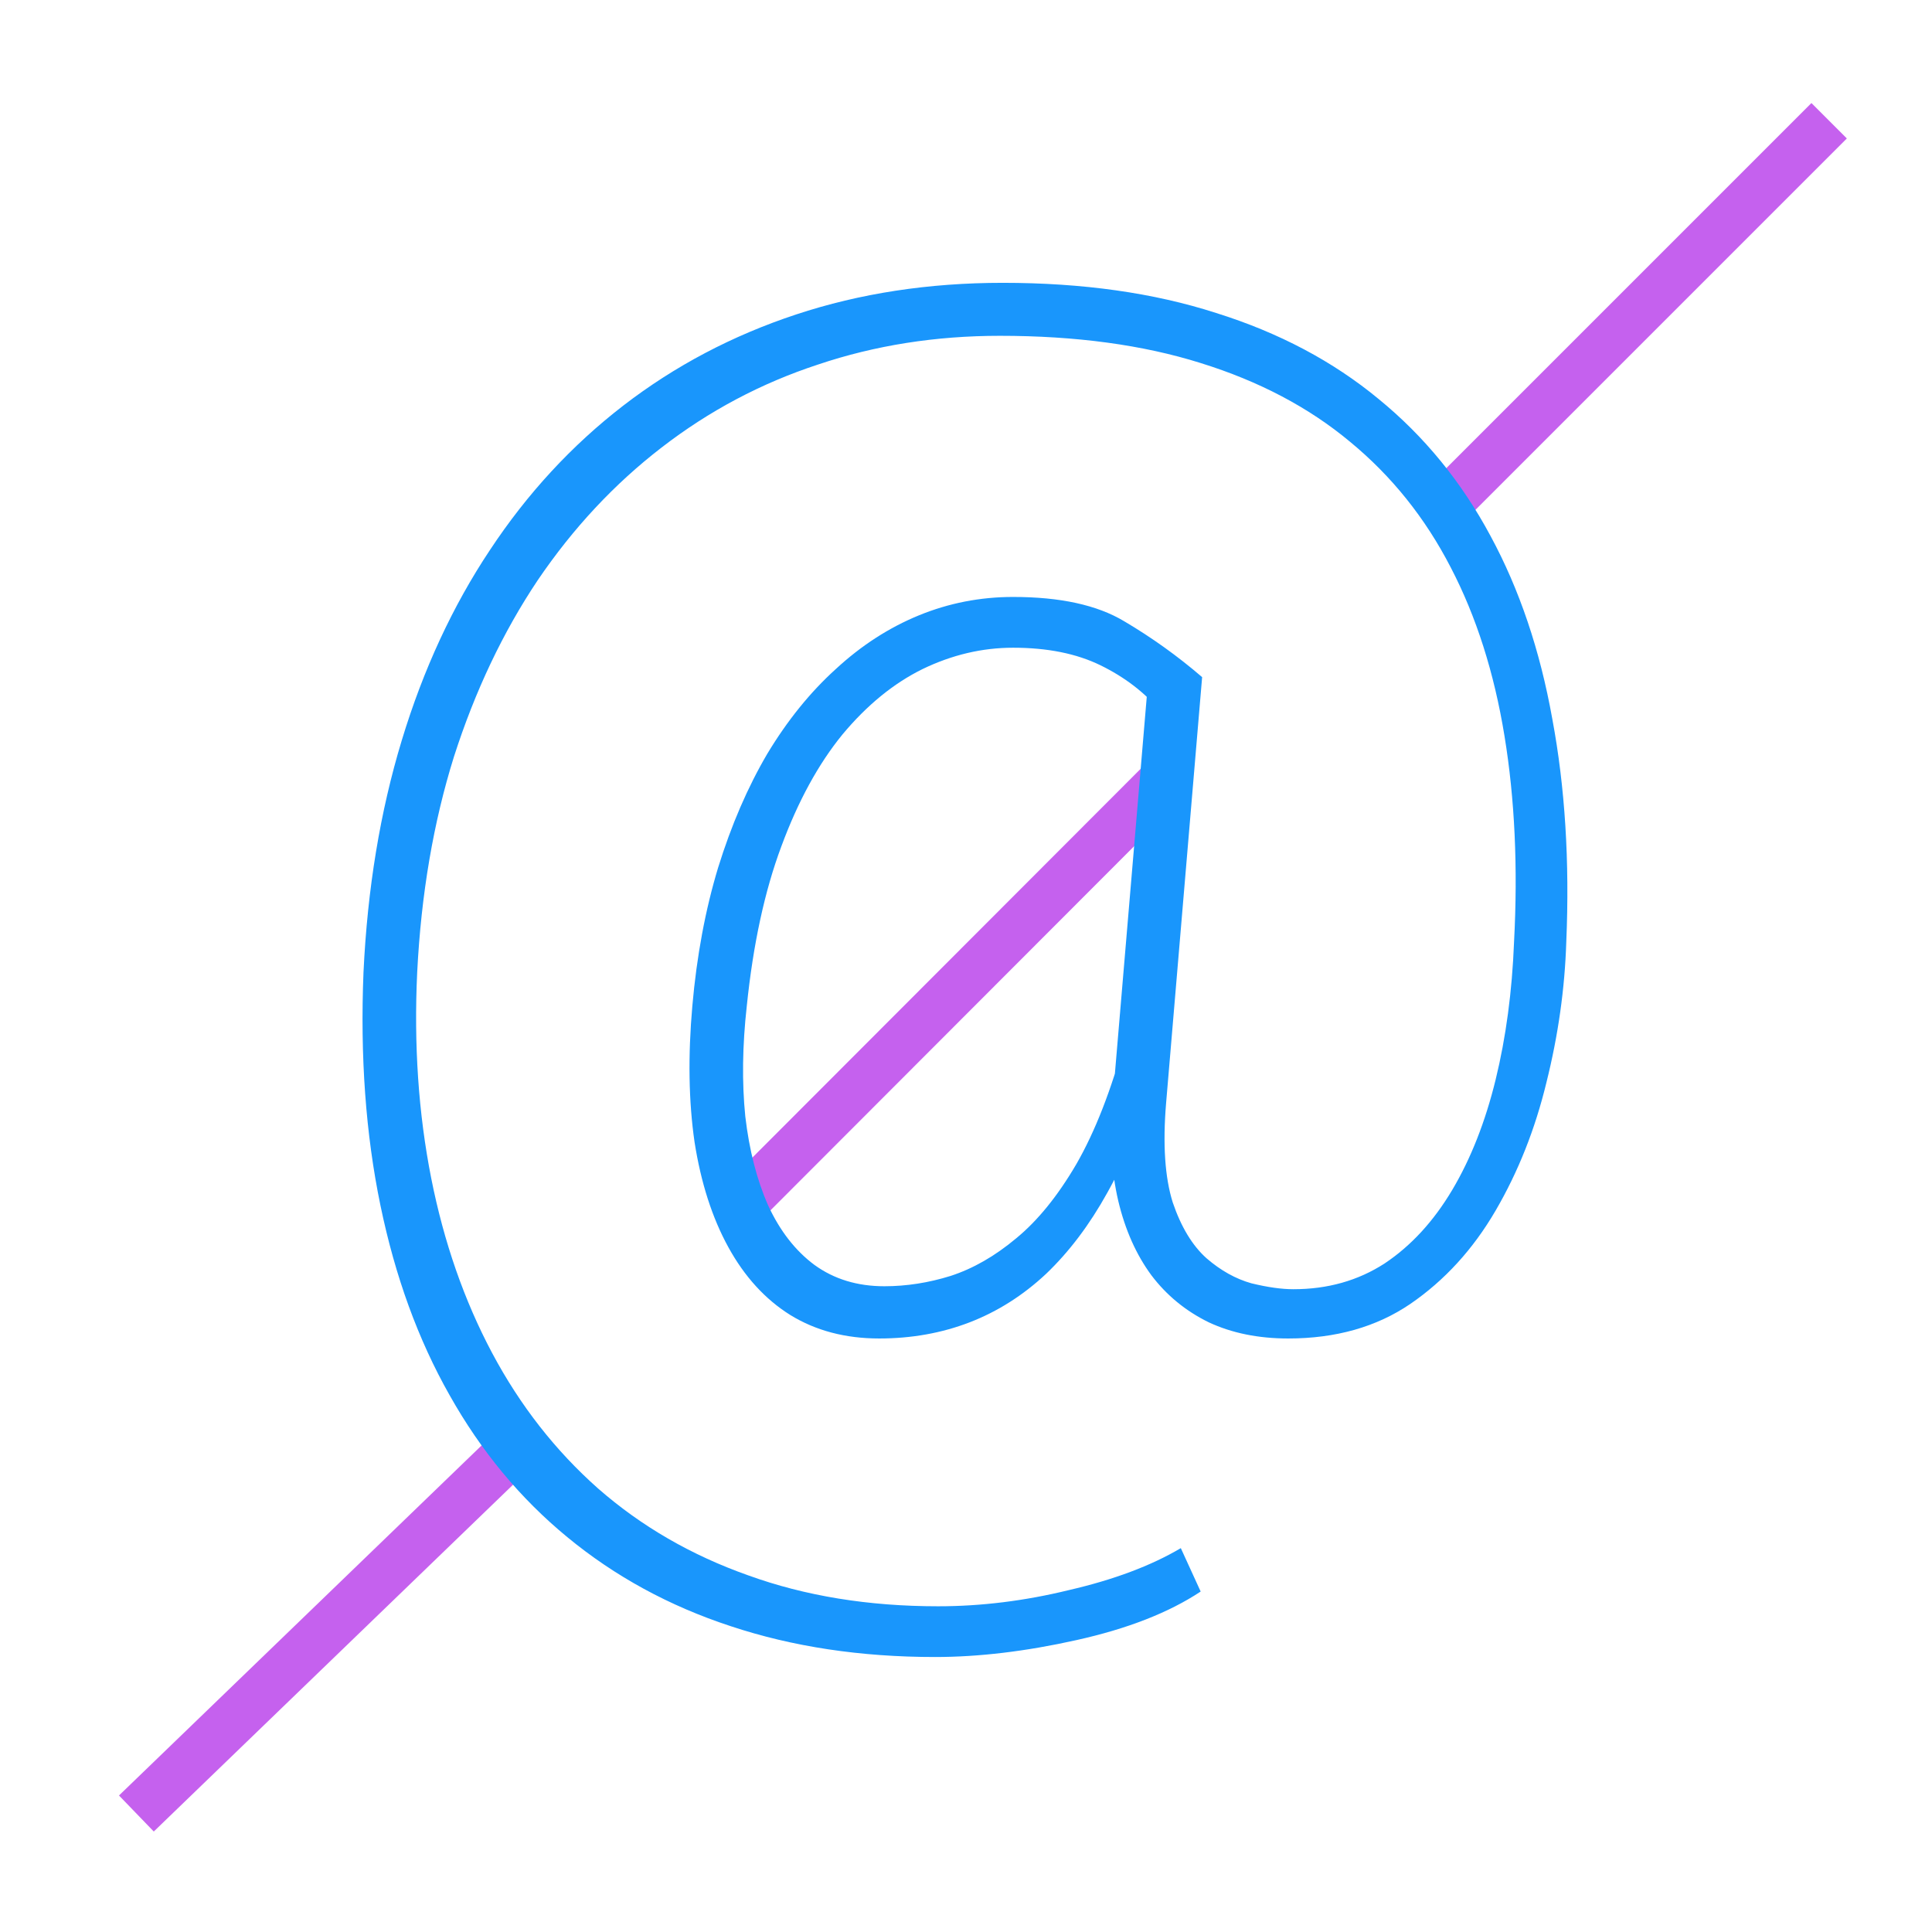 <svg width="54" height="54" viewBox="0 0 54 54" fill="none" xmlns="http://www.w3.org/2000/svg">
<rect x="0" y="0" width="54" height="54" fill="#333333" stroke="none"/>
<g clip-path="url(#clip0_4_3067)">
<rect width="54" height="54" fill="#DDDDDD"/>
<mask id="path-1-inside-1_4_3067" fill="white">
<path d="M11.938 48.538L5.08 34.976C5.04 34.897 4.985 34.827 4.919 34.77C4.852 34.712 4.775 34.669 4.691 34.641C4.607 34.614 4.519 34.603 4.431 34.61C4.344 34.617 4.258 34.64 4.18 34.68L0.375 36.603L8.82 53.313L12.625 51.389C12.704 51.35 12.773 51.295 12.831 51.228C12.888 51.161 12.932 51.084 12.959 51.001C12.987 50.917 12.997 50.829 12.991 50.741C12.984 50.654 12.96 50.568 12.921 50.49L11.938 48.538Z"/>
</mask>
<path d="M11.938 48.538L13.188 47.908L13.187 47.906L11.938 48.538ZM5.08 34.976L3.83 35.606L3.83 35.608L5.08 34.976ZM0.375 36.603L-0.257 35.354L-1.506 35.986L-0.874 37.235L0.375 36.603ZM8.82 53.313L7.571 53.944L8.203 55.194L9.452 54.562L8.82 53.313ZM12.625 51.389L11.994 50.14L11.993 50.14L12.625 51.389ZM12.921 50.49L11.67 51.119L11.671 51.121L12.921 50.49ZM13.187 47.906L6.329 34.344L3.83 35.608L10.689 49.17L13.187 47.906ZM6.33 34.345C6.207 34.102 6.038 33.886 5.832 33.708L4.006 35.831C3.933 35.769 3.873 35.692 3.83 35.606L6.33 34.345ZM5.832 33.708C5.625 33.531 5.386 33.396 5.128 33.311L4.254 35.971C4.163 35.941 4.078 35.894 4.006 35.831L5.832 33.708ZM5.128 33.311C4.869 33.226 4.597 33.193 4.325 33.214L4.537 36.006C4.442 36.013 4.345 36.001 4.254 35.971L5.128 33.311ZM4.325 33.214C4.054 33.234 3.79 33.308 3.547 33.431L4.812 35.929C4.727 35.972 4.633 35.998 4.537 36.006L4.325 33.214ZM3.548 33.431L-0.257 35.354L1.007 37.853L4.811 35.93L3.548 33.431ZM-0.874 37.235L7.571 53.944L10.07 52.681L1.624 35.972L-0.874 37.235ZM9.452 54.562L13.257 52.639L11.993 50.14L8.189 52.063L9.452 54.562ZM13.256 52.639C13.499 52.516 13.715 52.347 13.892 52.141L11.769 50.315C11.832 50.243 11.908 50.183 11.994 50.14L13.256 52.639ZM13.892 52.141C14.069 51.935 14.204 51.696 14.289 51.438L11.629 50.564C11.659 50.472 11.707 50.388 11.769 50.315L13.892 52.141ZM14.289 51.438C14.374 51.179 14.407 50.907 14.387 50.636L11.595 50.847C11.588 50.751 11.599 50.655 11.629 50.564L14.289 51.438ZM14.387 50.636C14.366 50.365 14.293 50.1 14.17 49.858L11.671 51.121C11.628 51.036 11.602 50.942 11.595 50.847L14.387 50.636ZM14.171 49.86L13.188 47.908L10.688 49.167L11.67 51.119L14.171 49.86Z" fill="#1996FC" mask="url(#path-1-inside-1_4_3067)"/>
<path d="M40.285 35.033L47.036 31.604C47.914 31.162 48.932 31.085 49.866 31.392C50.8 31.698 51.574 32.363 52.019 33.24L52.328 33.853C52.476 34.15 52.501 34.492 52.398 34.806C52.294 35.121 52.07 35.381 51.775 35.531L30.428 46.323C29.411 46.841 28.301 47.152 27.162 47.238C26.024 47.324 24.879 47.184 23.796 46.825L20.949 45.89C19.916 45.547 18.825 45.413 17.74 45.495C16.655 45.577 15.597 45.873 14.627 46.367L12.899 47.243L7.316 36.197L13.209 33.594L13.243 33.578C15.925 32.223 18.907 31.571 21.91 31.681C21.921 31.681 21.931 31.681 21.943 31.681L34.883 31.578C35.695 31.609 36.469 31.929 37.067 32.479C37.664 33.03 38.046 33.776 38.144 34.582C38.156 34.68 38.158 34.78 38.151 34.878C38.151 34.885 38.151 34.891 38.151 34.897C38.12 35.255 37.964 35.589 37.709 35.842C37.454 36.094 37.118 36.248 36.761 36.276L27.666 36.991" stroke="#1996FC" stroke-width="1.4"/>
<path d="M39.826 5.091L39.828 5.093C41.004 6.263 41.937 7.654 42.572 9.187C43.207 10.72 43.532 12.364 43.527 14.023V14.025C43.527 16.947 42.514 19.78 40.66 22.039C38.806 24.299 36.226 25.846 33.359 26.416C30.493 26.986 27.517 26.545 24.939 25.167C22.361 23.79 20.341 21.561 19.222 18.861C18.104 16.16 17.956 13.156 18.804 10.359C19.652 7.562 21.444 5.146 23.874 3.522C26.304 1.898 29.222 1.166 32.131 1.453C35.04 1.739 37.759 3.025 39.826 5.091Z" stroke="#C561EE" stroke-width="1.4"/>
<rect width="54" height="54" fill="white"/>
<path d="M51.125 3.375L40.562 13.938" stroke="#C561EE" stroke-width="1.4"/>
<path d="M32.469 21.891L20.625 33.75" stroke="#C561EE" stroke-width="1.4"/>
<path d="M14.625 40.25L3.812 50.688" stroke="#C561EE" stroke-width="1.4"/>
<path d="M43.778 26.329C43.737 27.631 43.552 28.94 43.223 30.256C42.908 31.558 42.435 32.751 41.804 33.834C41.174 34.916 40.379 35.787 39.419 36.445C38.473 37.089 37.336 37.411 36.006 37.411C35.17 37.411 34.43 37.26 33.785 36.959C33.141 36.644 32.606 36.205 32.181 35.643C31.757 35.067 31.448 34.375 31.256 33.566C31.064 32.744 31.009 31.832 31.092 30.831L32.099 18.926H33.6L32.593 30.831C32.497 31.983 32.559 32.908 32.778 33.607C33.011 34.293 33.326 34.814 33.724 35.17C34.121 35.513 34.539 35.746 34.978 35.869C35.43 35.979 35.821 36.034 36.15 36.034C37.109 36.034 37.959 35.794 38.7 35.314C39.44 34.821 40.07 34.135 40.591 33.258C41.112 32.38 41.516 31.352 41.804 30.174C42.092 28.995 42.264 27.713 42.318 26.329C42.428 24.245 42.339 22.326 42.051 20.571C41.763 18.803 41.263 17.233 40.55 15.863C39.837 14.478 38.898 13.306 37.733 12.347C36.582 11.387 35.19 10.654 33.559 10.147C31.942 9.639 30.07 9.386 27.946 9.386C26.15 9.386 24.457 9.653 22.867 10.188C21.277 10.709 19.817 11.483 18.488 12.511C17.172 13.526 16.02 14.759 15.033 16.212C14.06 17.665 13.279 19.31 12.689 21.147C12.114 22.984 11.771 24.992 11.661 27.172C11.565 29.2 11.695 31.119 12.052 32.929C12.408 34.724 12.977 36.356 13.758 37.822C14.54 39.289 15.527 40.55 16.719 41.606C17.925 42.661 19.324 43.47 20.914 44.032C22.504 44.608 24.272 44.896 26.219 44.896C27.425 44.896 28.645 44.745 29.879 44.443C31.126 44.155 32.168 43.765 33.004 43.271L33.559 44.484C32.668 45.074 31.51 45.526 30.084 45.842C28.672 46.157 27.356 46.314 26.136 46.314C24.053 46.314 22.148 46.026 20.42 45.451C18.707 44.889 17.185 44.059 15.856 42.963C14.54 41.88 13.443 40.557 12.566 38.995C11.688 37.446 11.044 35.677 10.633 33.69C10.222 31.702 10.064 29.529 10.16 27.172C10.27 24.841 10.626 22.682 11.229 20.695C11.832 18.707 12.655 16.932 13.697 15.369C14.739 13.793 15.979 12.45 17.418 11.339C18.858 10.229 20.468 9.379 22.25 8.79C24.032 8.2 25.958 7.905 28.028 7.905C30.262 7.905 32.25 8.186 33.991 8.748C35.745 9.297 37.26 10.099 38.535 11.154C39.81 12.196 40.852 13.471 41.66 14.979C42.469 16.473 43.045 18.179 43.388 20.098C43.744 22.004 43.874 24.081 43.778 26.329ZM20.873 28.117C20.749 29.228 20.736 30.256 20.831 31.202C20.941 32.148 21.154 32.977 21.469 33.69C21.798 34.402 22.23 34.958 22.764 35.355C23.313 35.753 23.964 35.951 24.718 35.951C25.334 35.951 25.951 35.855 26.568 35.663C27.199 35.458 27.809 35.108 28.398 34.615C29.001 34.121 29.563 33.429 30.084 32.538C30.605 31.633 31.058 30.475 31.441 29.063L32.223 30.194C31.88 31.387 31.455 32.435 30.948 33.34C30.454 34.231 29.886 34.985 29.241 35.602C28.597 36.205 27.884 36.657 27.103 36.959C26.322 37.26 25.478 37.411 24.574 37.411C23.628 37.411 22.799 37.192 22.086 36.753C21.387 36.315 20.811 35.684 20.359 34.862C19.906 34.039 19.591 33.059 19.413 31.921C19.248 30.784 19.228 29.516 19.351 28.117C19.474 26.719 19.714 25.431 20.071 24.252C20.441 23.059 20.9 21.997 21.448 21.065C22.01 20.133 22.648 19.345 23.361 18.7C24.073 18.042 24.848 17.542 25.684 17.199C26.52 16.857 27.398 16.685 28.316 16.685C29.632 16.685 30.667 16.911 31.421 17.364C32.188 17.816 32.915 18.337 33.6 18.926L32.428 19.872C31.99 19.351 31.434 18.926 30.763 18.597C30.091 18.268 29.276 18.104 28.316 18.104C27.452 18.104 26.609 18.303 25.787 18.7C24.978 19.098 24.231 19.708 23.546 20.53C22.874 21.353 22.305 22.395 21.839 23.656C21.373 24.903 21.051 26.39 20.873 28.117Z" fill="#1996FC"/>
</g>
<defs>
<clipPath id="clip0_4_3067">
<rect width="54" height="54" fill="white"/>
</clipPath>
</defs>
</svg>
